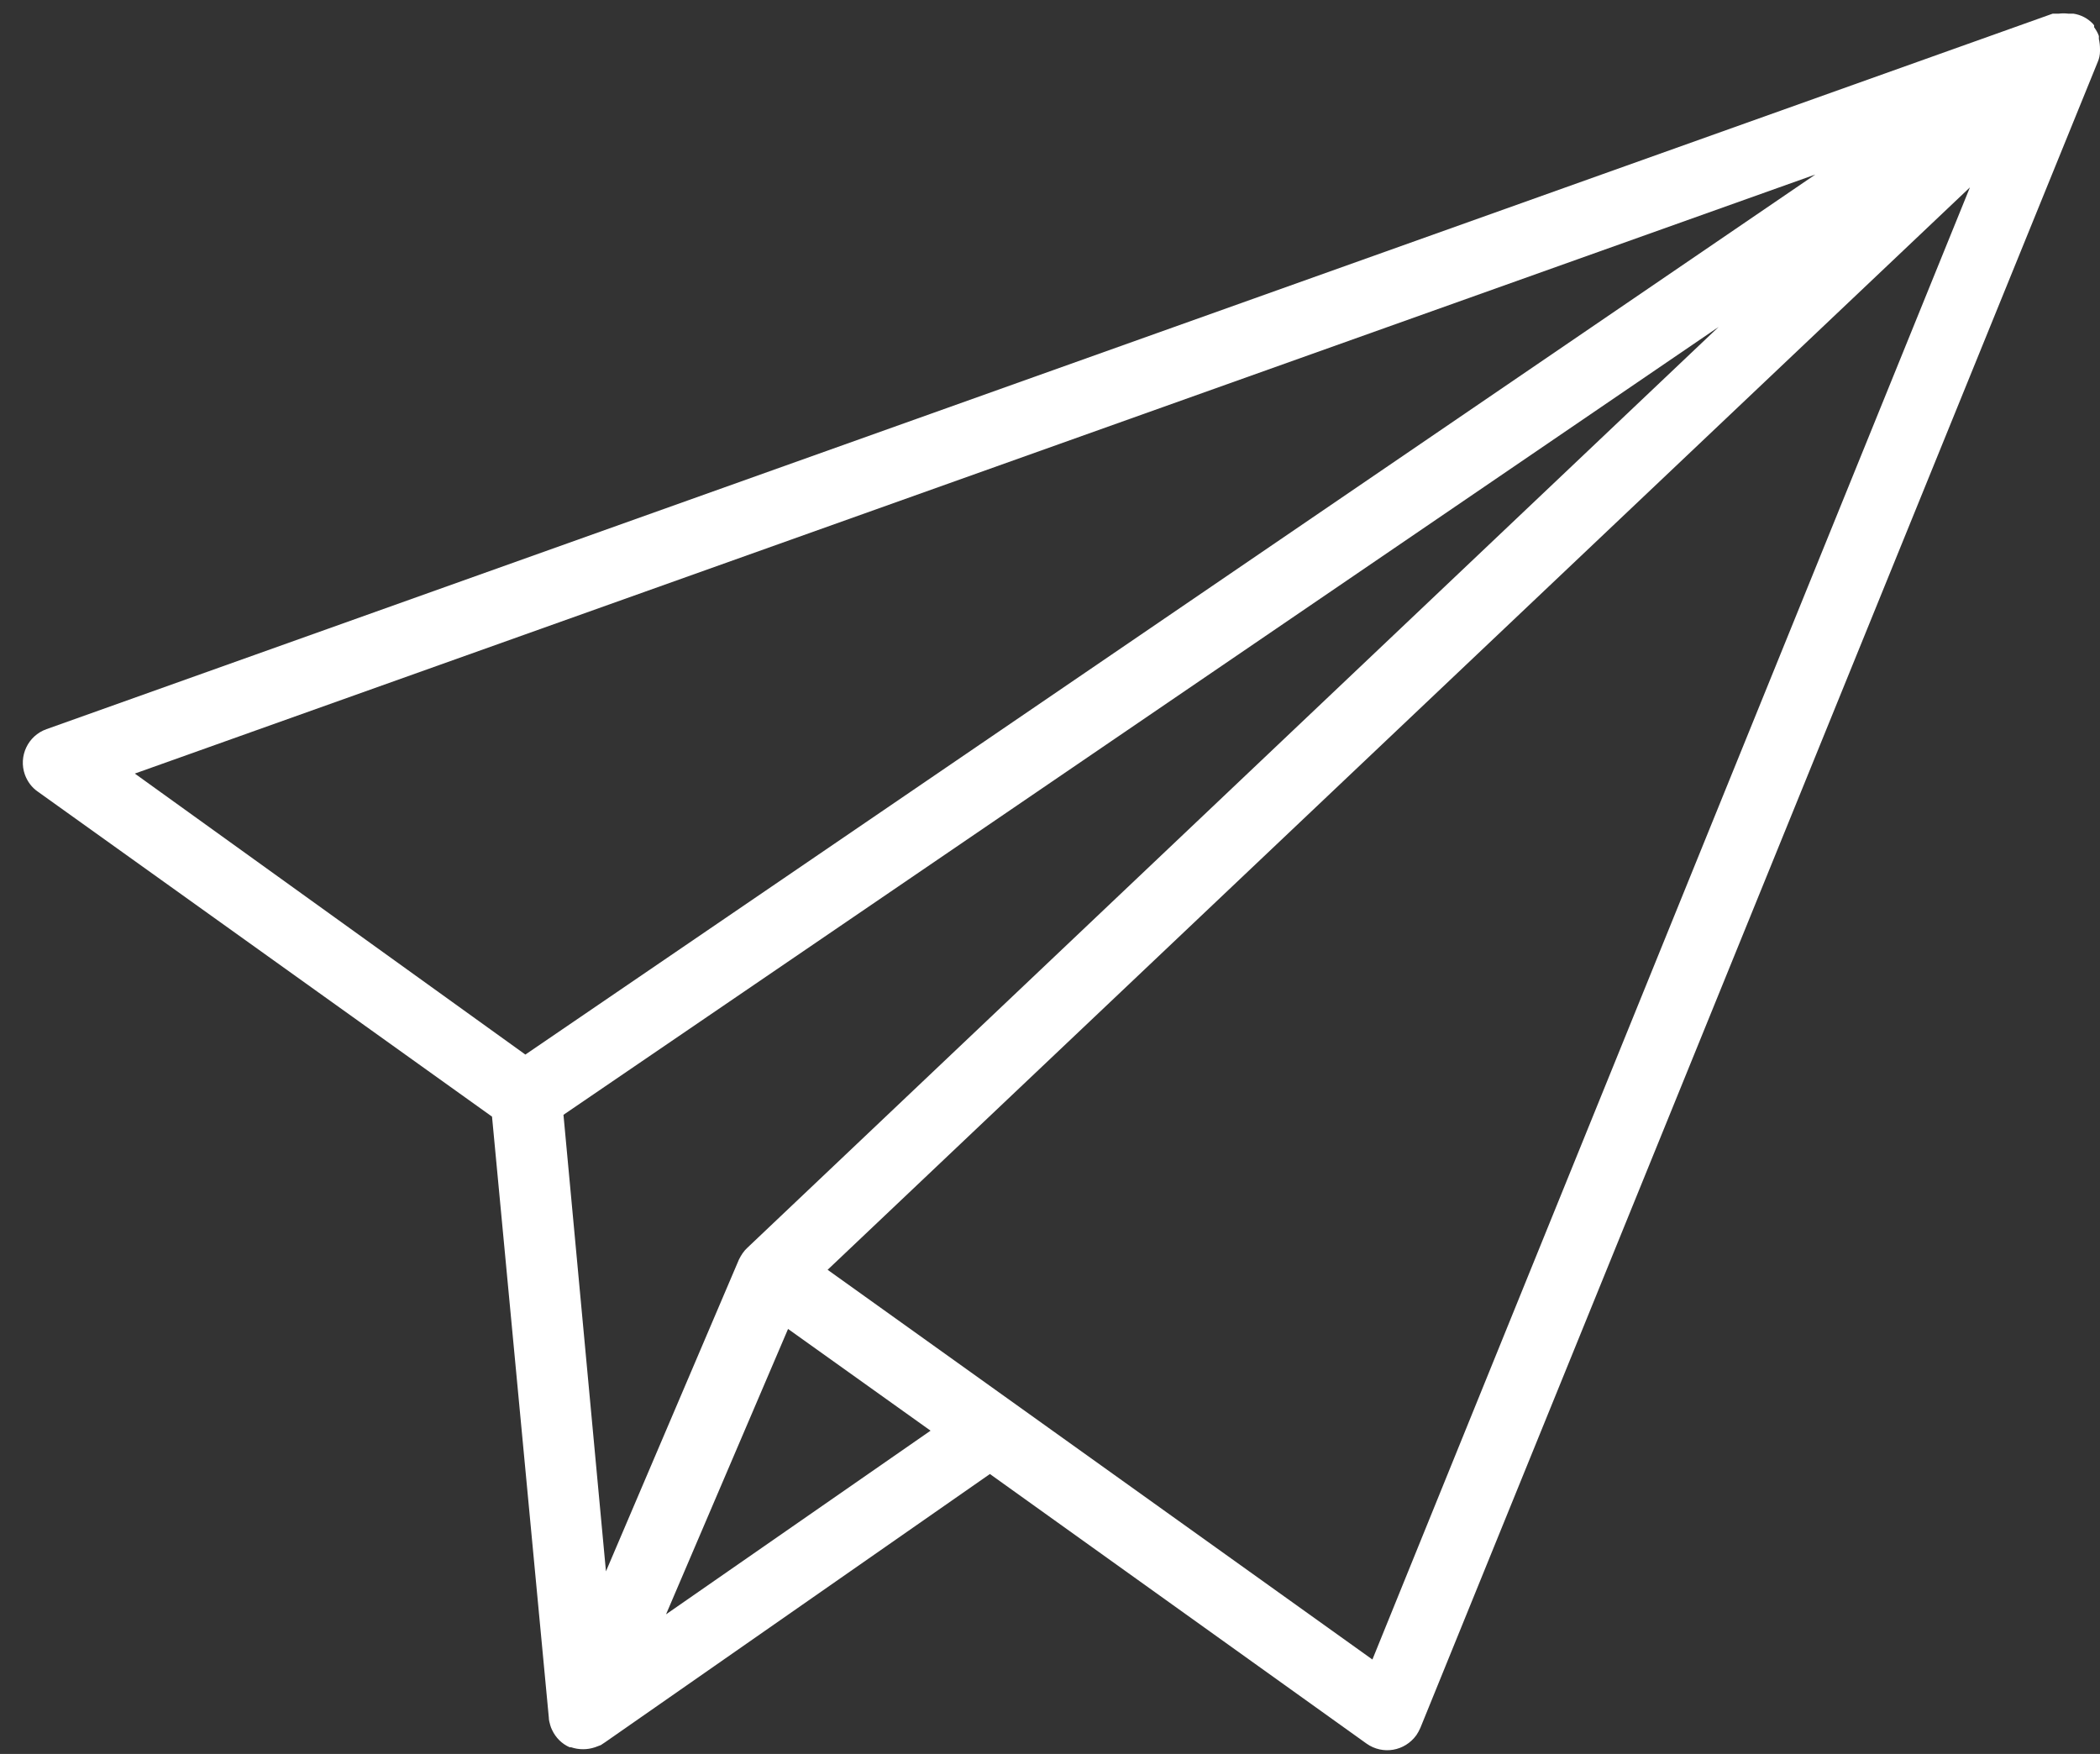 <svg width="91" height="76" viewBox="0 0 91 76" fill="none" xmlns="http://www.w3.org/2000/svg">
<rect x="0" y="0" width="91" height="76" fill="#333333" stroke="none"/>
<path d="M91 2.135C91 1.976 90.984 1.832 90.952 1.689V1.562C90.905 1.419 90.825 1.291 90.746 1.18C90.746 1.18 90.746 1.18 90.746 1.1L90.698 1.037C90.476 0.798 90.174 0.639 89.841 0.591H89.619C89.492 0.575 89.349 0.575 89.222 0.591H89.095H88.952L2.016 31.595C1.206 31.881 0.794 32.772 1.079 33.568C1.19 33.87 1.381 34.125 1.635 34.3L21.321 48.385L23.782 74.423C23.782 74.535 23.814 74.646 23.845 74.757C23.861 74.821 23.893 74.901 23.925 74.964C24.083 75.299 24.353 75.569 24.687 75.712H24.75C25.084 75.824 25.449 75.824 25.782 75.712L26.036 75.617L26.227 75.49L42.896 63.871L59.217 75.553C59.915 76.047 60.868 75.888 61.376 75.187C61.439 75.092 61.503 74.98 61.55 74.869L90.905 2.676C90.968 2.533 91 2.374 91 2.214V2.135ZM78.665 7.562L22.766 45.696L5.842 33.52L78.665 7.562ZM24.417 48.306L74.473 14.167L32.386 54.067C32.228 54.211 32.117 54.386 32.021 54.577L26.258 68.089L24.417 48.306ZM28.862 69.951L34.149 57.585L40.324 61.993L28.862 69.951ZM59.471 71.909L35.863 55.022L85.364 8.119L59.471 71.909Z" fill="white"/>
</svg>
